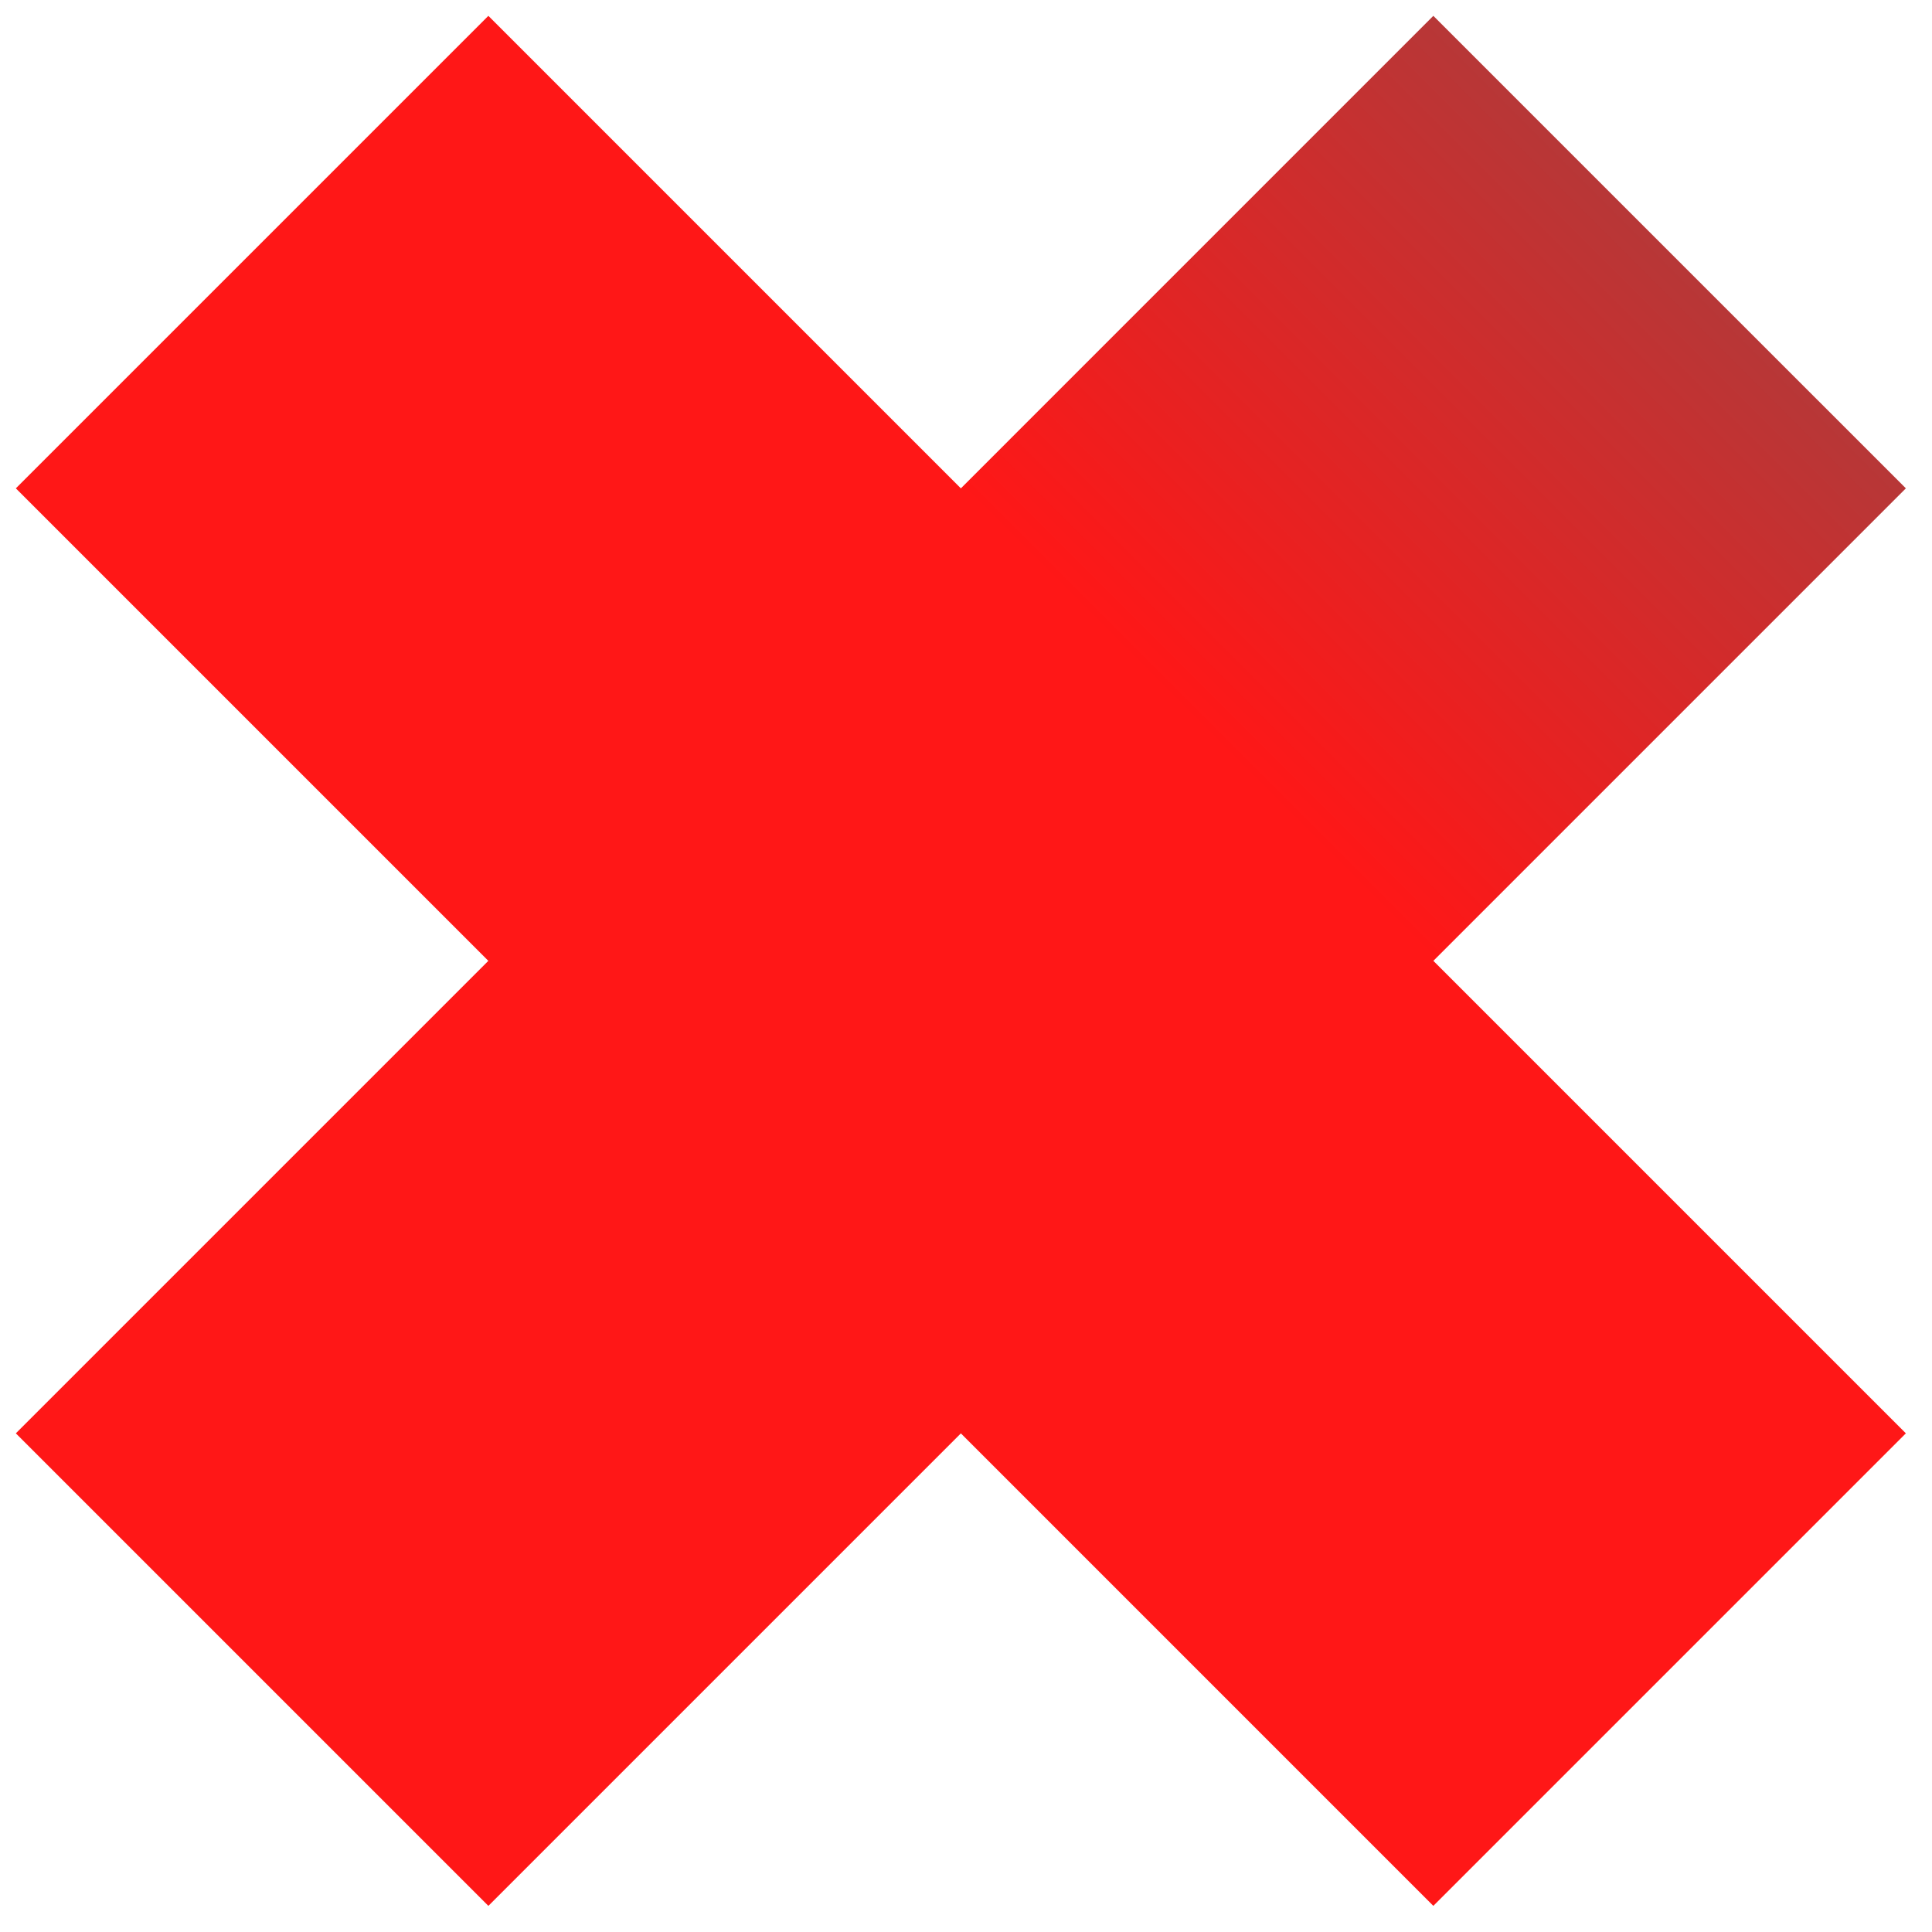 <?xml version="1.0" encoding="UTF-8"?> <svg xmlns="http://www.w3.org/2000/svg" width="55" height="55" viewBox="0 0 55 55" fill="none"><path d="M40.804 54.256L27.354 40.805L13.903 54.256L0.451 40.804L13.902 27.353L0.451 13.902L13.903 0.451L27.354 13.902L40.804 0.451L54.256 13.902L40.805 27.353L54.256 40.804L40.804 54.256Z" fill="url(#paint0_linear_148_490)"></path><defs><linearGradient id="paint0_linear_148_490" x1="47.53" y1="7.177" x2="34.079" y2="20.628" gradientUnits="userSpaceOnUse"><stop stop-color="#B73737"></stop><stop offset="1" stop-color="#FF1717"></stop></linearGradient></defs></svg> 